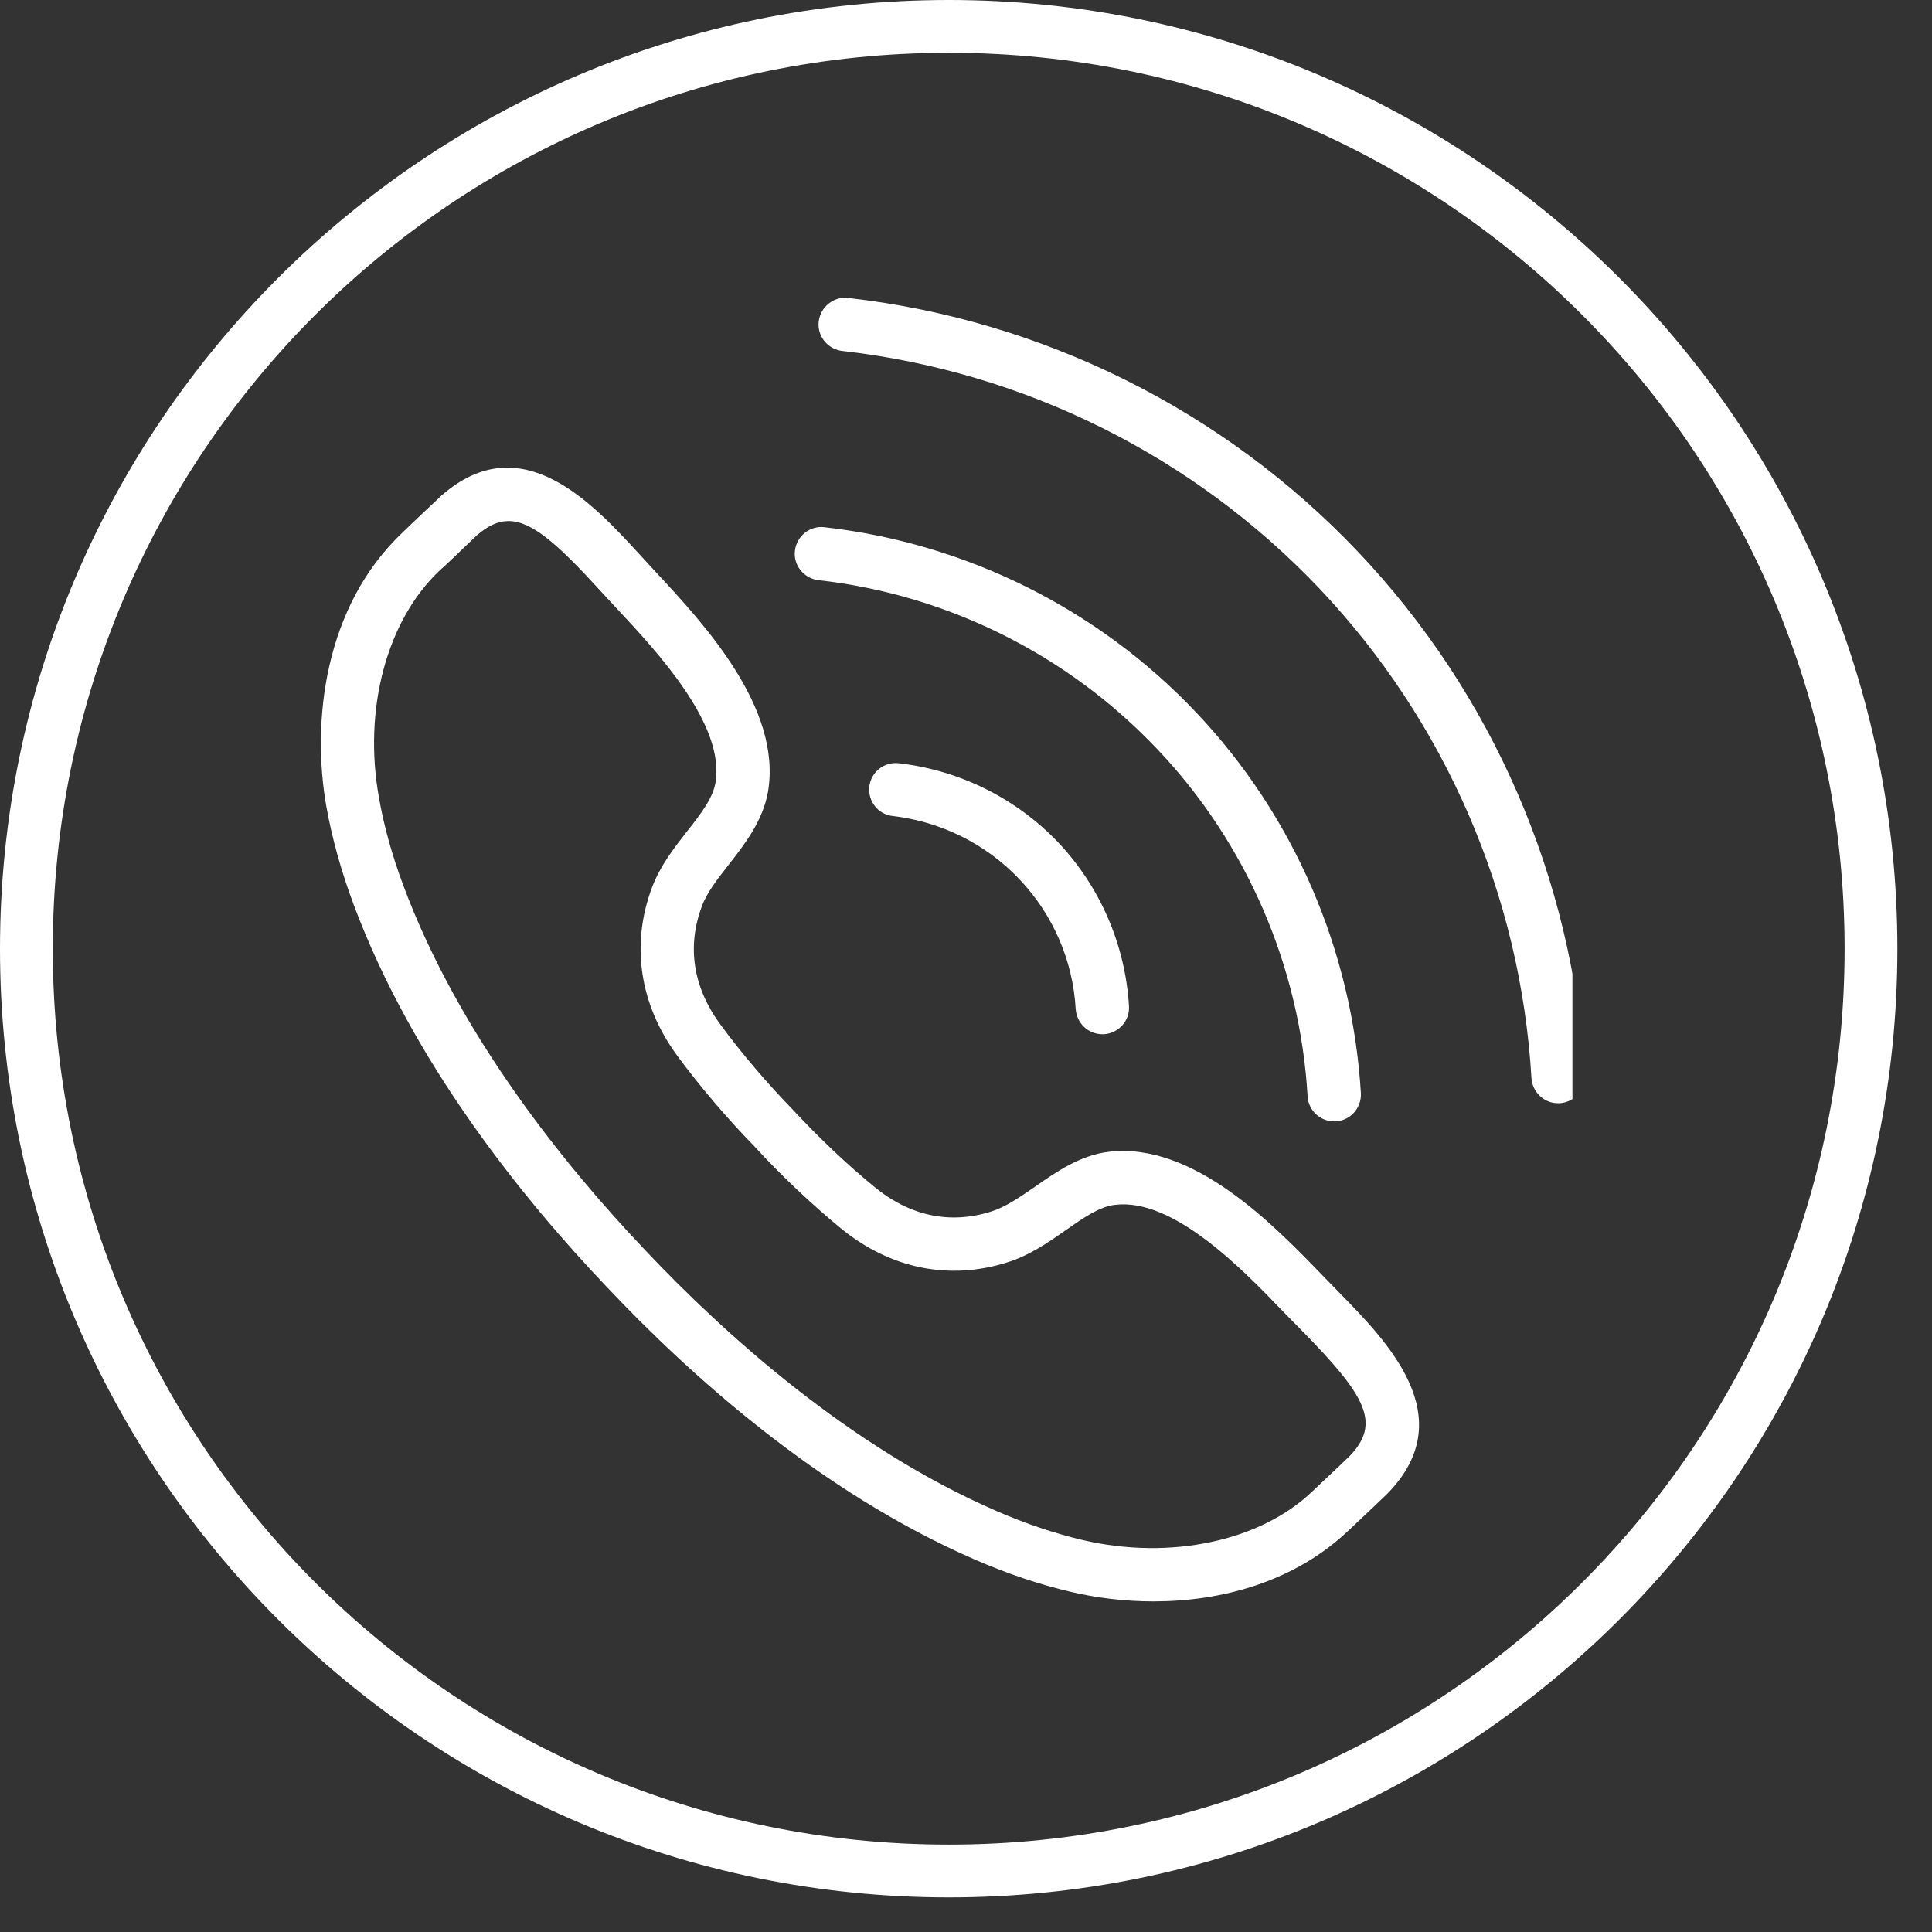 <svg xmlns="http://www.w3.org/2000/svg" xmlns:xlink="http://www.w3.org/1999/xlink" width="41" zoomAndPan="magnify" viewBox="0 0 30.75 30.75" height="41" preserveAspectRatio="xMidYMid meet" version="1.0"><rect x="0" y="0" width="30.75" height="30.75" fill="#333333" stroke="none"/><defs><clipPath id="40fe01187d"><path d="M 0 0 L 30.504 0 L 30.504 30.504 L 0 30.504 Z M 0 0 " clip-rule="nonzero"/></clipPath><clipPath id="1b539f8457"><path d="M 5 7 L 23 7 L 23 25.543 L 5 25.543 Z M 5 7 " clip-rule="nonzero"/></clipPath><clipPath id="074304376f"><path d="M 13 4.711 L 25.027 4.711 L 25.027 18 L 13 18 Z M 13 4.711 " clip-rule="nonzero"/></clipPath></defs><g clip-path="url(#40fe01187d)"><path fill="#ffffff" d="M 15.102 0 C 6.766 0 0 6.766 0 15.102 C 0 23.434 6.766 30.199 15.102 30.199 C 23.434 30.199 30.199 23.434 30.199 15.102 C 30.199 6.766 23.434 0 15.102 0 Z M 15.102 0.84 C 22.98 0.84 29.359 7.219 29.359 15.102 C 29.359 22.98 22.98 29.359 15.102 29.359 C 7.219 29.359 0.84 22.98 0.84 15.102 C 0.84 7.219 7.219 0.84 15.102 0.84 Z M 15.102 0.84 " fill-opacity="1" fill-rule="nonzero"/></g><g clip-path="url(#1b539f8457)"><path fill="#ffffff" d="M 21.781 23.477 L 21.785 23.477 Z M 8.094 8.293 C 7.922 8.293 7.762 8.371 7.586 8.523 C 7.562 8.547 7.305 8.793 7.141 8.949 L 7 9.078 C 6.16 9.867 5.777 11.281 6.031 12.691 C 6.109 13.145 6.242 13.617 6.418 14.09 C 7.309 16.484 9.004 18.566 10.266 19.895 C 11.523 21.227 13.516 23.031 15.855 24.047 C 16.32 24.25 16.785 24.406 17.234 24.512 C 18.625 24.836 20.062 24.531 20.891 23.734 L 21.035 23.598 C 21.199 23.445 21.445 23.211 21.48 23.176 C 21.992 22.648 21.734 22.207 20.699 21.156 L 20.438 20.891 C 19.781 20.207 18.68 19.066 17.75 19.176 C 17.496 19.203 17.234 19.391 16.953 19.586 C 16.676 19.781 16.387 19.98 16.039 20.09 C 15.105 20.387 14.164 20.191 13.379 19.547 C 12.91 19.16 12.434 18.711 12.004 18.242 C 11.566 17.793 11.141 17.293 10.781 16.805 C 10.18 15.988 10.035 15.035 10.379 14.121 C 10.508 13.781 10.723 13.504 10.934 13.234 C 11.145 12.965 11.344 12.711 11.387 12.461 C 11.547 11.539 10.465 10.379 9.816 9.684 L 9.562 9.41 C 8.879 8.66 8.465 8.293 8.094 8.293 Z M 18.359 25.488 C 17.891 25.488 17.441 25.43 17.043 25.336 C 16.543 25.219 16.031 25.047 15.52 24.824 C 13.043 23.75 10.961 21.867 9.652 20.477 C 8.336 19.094 6.566 16.918 5.625 14.387 C 5.43 13.863 5.285 13.344 5.195 12.84 C 4.957 11.5 5.152 9.648 6.422 8.461 L 6.555 8.332 C 6.734 8.164 7.016 7.898 7.027 7.887 C 8.301 6.77 9.438 8.016 10.191 8.836 L 10.438 9.105 C 11.191 9.914 12.453 11.266 12.223 12.605 C 12.141 13.066 11.855 13.434 11.602 13.758 C 11.426 13.984 11.254 14.199 11.172 14.422 C 10.93 15.066 11.031 15.715 11.465 16.305 C 11.801 16.762 12.199 17.23 12.617 17.66 C 13.031 18.105 13.477 18.531 13.918 18.891 C 14.48 19.355 15.125 19.492 15.781 19.281 C 16.004 19.211 16.23 19.055 16.469 18.891 C 16.805 18.656 17.188 18.387 17.648 18.332 C 18.996 18.172 20.281 19.504 21.051 20.301 L 21.305 20.562 C 22.086 21.359 23.27 22.559 22.082 23.773 C 22.07 23.785 21.797 24.047 21.621 24.211 L 21.48 24.344 C 20.605 25.184 19.434 25.488 18.359 25.488 " fill-opacity="1" fill-rule="nonzero"/></g><path fill="#ffffff" d="M 17.547 16.461 C 17.32 16.461 17.137 16.285 17.121 16.062 C 17.078 15.289 16.758 14.555 16.227 13.996 C 15.695 13.434 14.98 13.078 14.211 12.988 C 13.977 12.965 13.812 12.754 13.836 12.52 C 13.863 12.289 14.07 12.121 14.305 12.148 C 15.273 12.258 16.176 12.707 16.844 13.41 C 17.512 14.117 17.91 15.039 17.969 16.012 C 17.984 16.246 17.805 16.445 17.57 16.461 C 17.562 16.461 17.555 16.461 17.547 16.461 " fill-opacity="1" fill-rule="nonzero"/><path fill="#ffffff" d="M 21.234 17.848 C 21.012 17.848 20.824 17.672 20.812 17.449 C 20.691 15.383 19.84 13.418 18.418 11.922 C 16.996 10.422 15.082 9.465 13.027 9.234 C 12.793 9.207 12.625 8.996 12.652 8.766 C 12.68 8.531 12.891 8.363 13.121 8.391 C 15.375 8.645 17.477 9.691 19.035 11.336 C 20.594 12.98 21.523 15.133 21.66 17.398 C 21.672 17.633 21.496 17.832 21.262 17.848 C 21.25 17.848 21.242 17.848 21.234 17.848 " fill-opacity="1" fill-rule="nonzero"/><g clip-path="url(#074304376f)"><path fill="#ffffff" d="M 24.797 17.559 C 24.574 17.559 24.391 17.383 24.375 17.16 C 24.203 14.25 23.004 11.484 21.004 9.371 C 19 7.258 16.301 5.914 13.406 5.586 C 13.172 5.559 13.004 5.348 13.031 5.117 C 13.059 4.883 13.27 4.715 13.5 4.742 C 16.598 5.094 19.48 6.531 21.617 8.785 C 23.758 11.043 25.039 14 25.223 17.109 C 25.234 17.344 25.059 17.543 24.824 17.559 C 24.816 17.559 24.809 17.559 24.797 17.559 " fill-opacity="1" fill-rule="nonzero"/></g></svg>